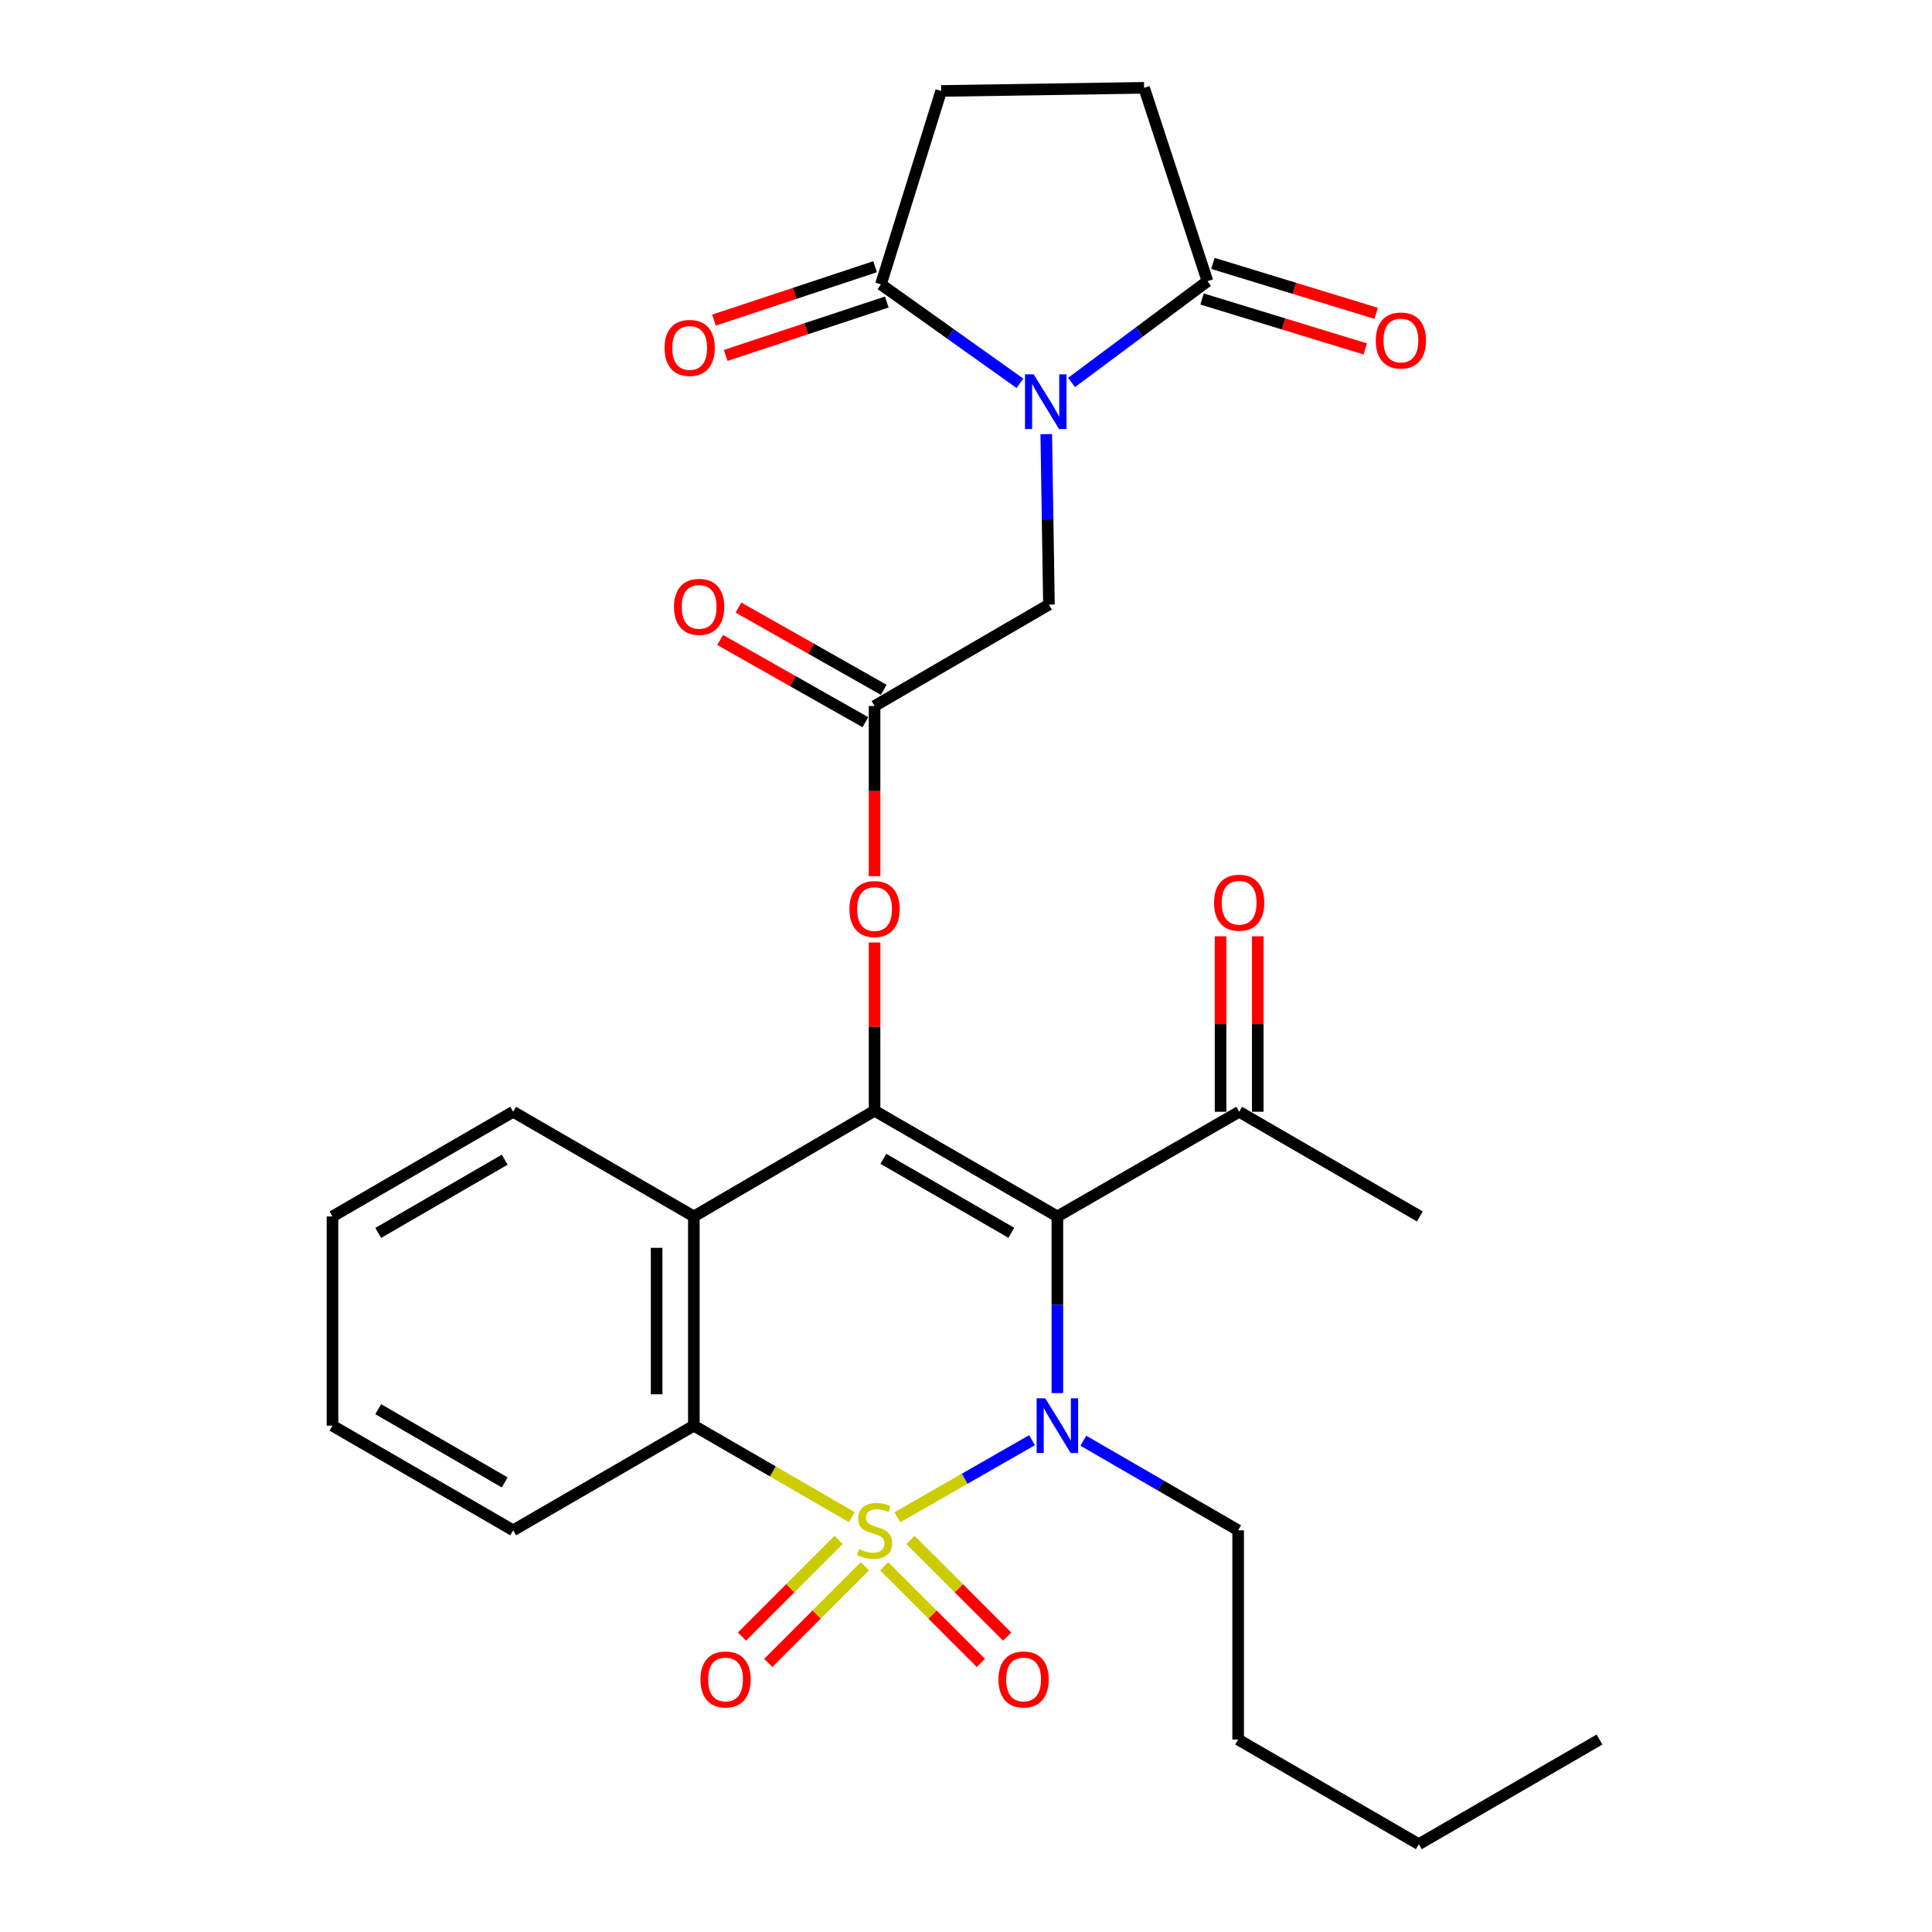 <?xml version='1.0' encoding='iso-8859-1'?>
<svg version='1.1' baseProfile='full'
              xmlns='http://www.w3.org/2000/svg'
                      xmlns:rdkit='http://www.rdkit.org/xml'
                      xmlns:xlink='http://www.w3.org/1999/xlink'
                  xml:space='preserve'
width='1000px' height='1000px' viewBox='0 0 1000 1000'>
<!-- END OF HEADER -->
<rect style='opacity:1.0;fill:#FFFFFF;stroke:none' width='1000' height='1000' x='0' y='0'> </rect>
<path class='bond-0' d='M 464.476,785.33 L 499.324,765.387' style='fill:none;fill-rule:evenodd;stroke:#CCCC00;stroke-width:6px;stroke-linecap:butt;stroke-linejoin:miter;stroke-opacity:1' />
<path class='bond-0' d='M 499.324,765.387 L 534.172,745.443' style='fill:none;fill-rule:evenodd;stroke:#0000FF;stroke-width:6px;stroke-linecap:butt;stroke-linejoin:miter;stroke-opacity:1' />
<path class='bond-4' d='M 440.889,785.265 L 400.012,761.598' style='fill:none;fill-rule:evenodd;stroke:#CCCC00;stroke-width:6px;stroke-linecap:butt;stroke-linejoin:miter;stroke-opacity:1' />
<path class='bond-4' d='M 400.012,761.598 L 359.136,737.931' style='fill:none;fill-rule:evenodd;stroke:#000000;stroke-width:6px;stroke-linecap:butt;stroke-linejoin:miter;stroke-opacity:1' />
<path class='bond-9' d='M 457.669,810.702 L 482.681,835.707' style='fill:none;fill-rule:evenodd;stroke:#CCCC00;stroke-width:6px;stroke-linecap:butt;stroke-linejoin:miter;stroke-opacity:1' />
<path class='bond-9' d='M 482.681,835.707 L 507.694,860.713' style='fill:none;fill-rule:evenodd;stroke:#FF0000;stroke-width:6px;stroke-linecap:butt;stroke-linejoin:miter;stroke-opacity:1' />
<path class='bond-9' d='M 471.287,797.08 L 496.299,822.085' style='fill:none;fill-rule:evenodd;stroke:#CCCC00;stroke-width:6px;stroke-linecap:butt;stroke-linejoin:miter;stroke-opacity:1' />
<path class='bond-9' d='M 496.299,822.085 L 521.312,847.091' style='fill:none;fill-rule:evenodd;stroke:#FF0000;stroke-width:6px;stroke-linecap:butt;stroke-linejoin:miter;stroke-opacity:1' />
<path class='bond-10' d='M 434.054,797.084 L 409.052,822.086' style='fill:none;fill-rule:evenodd;stroke:#CCCC00;stroke-width:6px;stroke-linecap:butt;stroke-linejoin:miter;stroke-opacity:1' />
<path class='bond-10' d='M 409.052,822.086 L 384.05,847.088' style='fill:none;fill-rule:evenodd;stroke:#FF0000;stroke-width:6px;stroke-linecap:butt;stroke-linejoin:miter;stroke-opacity:1' />
<path class='bond-10' d='M 447.674,810.704 L 422.672,835.706' style='fill:none;fill-rule:evenodd;stroke:#CCCC00;stroke-width:6px;stroke-linecap:butt;stroke-linejoin:miter;stroke-opacity:1' />
<path class='bond-10' d='M 422.672,835.706 L 397.67,860.708' style='fill:none;fill-rule:evenodd;stroke:#FF0000;stroke-width:6px;stroke-linecap:butt;stroke-linejoin:miter;stroke-opacity:1' />
<path class='bond-1' d='M 547.297,721.063 L 547.297,675.346' style='fill:none;fill-rule:evenodd;stroke:#0000FF;stroke-width:6px;stroke-linecap:butt;stroke-linejoin:miter;stroke-opacity:1' />
<path class='bond-1' d='M 547.297,675.346 L 547.297,629.629' style='fill:none;fill-rule:evenodd;stroke:#000000;stroke-width:6px;stroke-linecap:butt;stroke-linejoin:miter;stroke-opacity:1' />
<path class='bond-20' d='M 560.74,745.711 L 600.802,768.899' style='fill:none;fill-rule:evenodd;stroke:#0000FF;stroke-width:6px;stroke-linecap:butt;stroke-linejoin:miter;stroke-opacity:1' />
<path class='bond-20' d='M 600.802,768.899 L 640.864,792.087' style='fill:none;fill-rule:evenodd;stroke:#000000;stroke-width:6px;stroke-linecap:butt;stroke-linejoin:miter;stroke-opacity:1' />
<path class='bond-12' d='M 547.297,629.629 L 641.389,575.451' style='fill:none;fill-rule:evenodd;stroke:#000000;stroke-width:6px;stroke-linecap:butt;stroke-linejoin:miter;stroke-opacity:1' />
<path class='bond-29' d='M 547.297,629.629 L 452.671,574.926' style='fill:none;fill-rule:evenodd;stroke:#000000;stroke-width:6px;stroke-linecap:butt;stroke-linejoin:miter;stroke-opacity:1' />
<path class='bond-29' d='M 523.463,638.099 L 457.225,599.807' style='fill:none;fill-rule:evenodd;stroke:#000000;stroke-width:6px;stroke-linecap:butt;stroke-linejoin:miter;stroke-opacity:1' />
<path class='bond-2' d='M 452.671,574.926 L 359.136,629.629' style='fill:none;fill-rule:evenodd;stroke:#000000;stroke-width:6px;stroke-linecap:butt;stroke-linejoin:miter;stroke-opacity:1' />
<path class='bond-8' d='M 452.671,574.926 L 452.671,531.372' style='fill:none;fill-rule:evenodd;stroke:#000000;stroke-width:6px;stroke-linecap:butt;stroke-linejoin:miter;stroke-opacity:1' />
<path class='bond-8' d='M 452.671,531.372 L 452.671,487.817' style='fill:none;fill-rule:evenodd;stroke:#FF0000;stroke-width:6px;stroke-linecap:butt;stroke-linejoin:miter;stroke-opacity:1' />
<path class='bond-3' d='M 541.547,224.699 L 542.239,268.82' style='fill:none;fill-rule:evenodd;stroke:#0000FF;stroke-width:6px;stroke-linecap:butt;stroke-linejoin:miter;stroke-opacity:1' />
<path class='bond-3' d='M 542.239,268.82 L 542.931,312.941' style='fill:none;fill-rule:evenodd;stroke:#000000;stroke-width:6px;stroke-linecap:butt;stroke-linejoin:miter;stroke-opacity:1' />
<path class='bond-6' d='M 554.633,197.967 L 589.809,171.758' style='fill:none;fill-rule:evenodd;stroke:#0000FF;stroke-width:6px;stroke-linecap:butt;stroke-linejoin:miter;stroke-opacity:1' />
<path class='bond-6' d='M 589.809,171.758 L 624.984,145.549' style='fill:none;fill-rule:evenodd;stroke:#000000;stroke-width:6px;stroke-linecap:butt;stroke-linejoin:miter;stroke-opacity:1' />
<path class='bond-7' d='M 527.926,198.406 L 491.951,172.801' style='fill:none;fill-rule:evenodd;stroke:#0000FF;stroke-width:6px;stroke-linecap:butt;stroke-linejoin:miter;stroke-opacity:1' />
<path class='bond-7' d='M 491.951,172.801 L 455.977,147.197' style='fill:none;fill-rule:evenodd;stroke:#000000;stroke-width:6px;stroke-linecap:butt;stroke-linejoin:miter;stroke-opacity:1' />
<path class='bond-5' d='M 359.136,737.931 L 359.136,629.629' style='fill:none;fill-rule:evenodd;stroke:#000000;stroke-width:6px;stroke-linecap:butt;stroke-linejoin:miter;stroke-opacity:1' />
<path class='bond-5' d='M 339.874,721.685 L 339.874,645.874' style='fill:none;fill-rule:evenodd;stroke:#000000;stroke-width:6px;stroke-linecap:butt;stroke-linejoin:miter;stroke-opacity:1' />
<path class='bond-22' d='M 359.136,737.931 L 265.611,792.087' style='fill:none;fill-rule:evenodd;stroke:#000000;stroke-width:6px;stroke-linecap:butt;stroke-linejoin:miter;stroke-opacity:1' />
<path class='bond-21' d='M 359.136,629.629 L 265.611,575.451' style='fill:none;fill-rule:evenodd;stroke:#000000;stroke-width:6px;stroke-linecap:butt;stroke-linejoin:miter;stroke-opacity:1' />
<path class='bond-15' d='M 624.984,145.549 L 592.176,45.455' style='fill:none;fill-rule:evenodd;stroke:#000000;stroke-width:6px;stroke-linecap:butt;stroke-linejoin:miter;stroke-opacity:1' />
<path class='bond-17' d='M 622.168,154.759 L 664.418,167.678' style='fill:none;fill-rule:evenodd;stroke:#000000;stroke-width:6px;stroke-linecap:butt;stroke-linejoin:miter;stroke-opacity:1' />
<path class='bond-17' d='M 664.418,167.678 L 706.667,180.598' style='fill:none;fill-rule:evenodd;stroke:#FF0000;stroke-width:6px;stroke-linecap:butt;stroke-linejoin:miter;stroke-opacity:1' />
<path class='bond-17' d='M 627.801,136.339 L 670.05,149.259' style='fill:none;fill-rule:evenodd;stroke:#000000;stroke-width:6px;stroke-linecap:butt;stroke-linejoin:miter;stroke-opacity:1' />
<path class='bond-17' d='M 670.05,149.259 L 712.299,162.179' style='fill:none;fill-rule:evenodd;stroke:#FF0000;stroke-width:6px;stroke-linecap:butt;stroke-linejoin:miter;stroke-opacity:1' />
<path class='bond-14' d='M 455.977,147.197 L 487.148,47.081' style='fill:none;fill-rule:evenodd;stroke:#000000;stroke-width:6px;stroke-linecap:butt;stroke-linejoin:miter;stroke-opacity:1' />
<path class='bond-16' d='M 452.948,138.055 L 411.25,151.873' style='fill:none;fill-rule:evenodd;stroke:#000000;stroke-width:6px;stroke-linecap:butt;stroke-linejoin:miter;stroke-opacity:1' />
<path class='bond-16' d='M 411.25,151.873 L 369.552,165.692' style='fill:none;fill-rule:evenodd;stroke:#FF0000;stroke-width:6px;stroke-linecap:butt;stroke-linejoin:miter;stroke-opacity:1' />
<path class='bond-16' d='M 459.007,156.339 L 417.309,170.157' style='fill:none;fill-rule:evenodd;stroke:#000000;stroke-width:6px;stroke-linecap:butt;stroke-linejoin:miter;stroke-opacity:1' />
<path class='bond-16' d='M 417.309,170.157 L 375.611,183.975' style='fill:none;fill-rule:evenodd;stroke:#FF0000;stroke-width:6px;stroke-linecap:butt;stroke-linejoin:miter;stroke-opacity:1' />
<path class='bond-11' d='M 452.671,453.499 L 452.671,409.463' style='fill:none;fill-rule:evenodd;stroke:#FF0000;stroke-width:6px;stroke-linecap:butt;stroke-linejoin:miter;stroke-opacity:1' />
<path class='bond-11' d='M 452.671,409.463 L 452.671,365.428' style='fill:none;fill-rule:evenodd;stroke:#000000;stroke-width:6px;stroke-linecap:butt;stroke-linejoin:miter;stroke-opacity:1' />
<path class='bond-13' d='M 452.671,365.428 L 542.931,312.941' style='fill:none;fill-rule:evenodd;stroke:#000000;stroke-width:6px;stroke-linecap:butt;stroke-linejoin:miter;stroke-opacity:1' />
<path class='bond-18' d='M 457.415,357.047 L 419.821,335.766' style='fill:none;fill-rule:evenodd;stroke:#000000;stroke-width:6px;stroke-linecap:butt;stroke-linejoin:miter;stroke-opacity:1' />
<path class='bond-18' d='M 419.821,335.766 L 382.228,314.486' style='fill:none;fill-rule:evenodd;stroke:#FF0000;stroke-width:6px;stroke-linecap:butt;stroke-linejoin:miter;stroke-opacity:1' />
<path class='bond-18' d='M 447.927,373.809 L 410.333,352.529' style='fill:none;fill-rule:evenodd;stroke:#000000;stroke-width:6px;stroke-linecap:butt;stroke-linejoin:miter;stroke-opacity:1' />
<path class='bond-18' d='M 410.333,352.529 L 372.739,331.248' style='fill:none;fill-rule:evenodd;stroke:#FF0000;stroke-width:6px;stroke-linecap:butt;stroke-linejoin:miter;stroke-opacity:1' />
<path class='bond-19' d='M 651.019,575.451 L 651.019,530.044' style='fill:none;fill-rule:evenodd;stroke:#000000;stroke-width:6px;stroke-linecap:butt;stroke-linejoin:miter;stroke-opacity:1' />
<path class='bond-19' d='M 651.019,530.044 L 651.019,484.637' style='fill:none;fill-rule:evenodd;stroke:#FF0000;stroke-width:6px;stroke-linecap:butt;stroke-linejoin:miter;stroke-opacity:1' />
<path class='bond-19' d='M 631.758,575.451 L 631.758,530.044' style='fill:none;fill-rule:evenodd;stroke:#000000;stroke-width:6px;stroke-linecap:butt;stroke-linejoin:miter;stroke-opacity:1' />
<path class='bond-19' d='M 631.758,530.044 L 631.758,484.637' style='fill:none;fill-rule:evenodd;stroke:#FF0000;stroke-width:6px;stroke-linecap:butt;stroke-linejoin:miter;stroke-opacity:1' />
<path class='bond-23' d='M 641.389,575.451 L 734.913,629.629' style='fill:none;fill-rule:evenodd;stroke:#000000;stroke-width:6px;stroke-linecap:butt;stroke-linejoin:miter;stroke-opacity:1' />
<path class='bond-31' d='M 487.148,47.081 L 592.176,45.455' style='fill:none;fill-rule:evenodd;stroke:#000000;stroke-width:6px;stroke-linecap:butt;stroke-linejoin:miter;stroke-opacity:1' />
<path class='bond-24' d='M 640.864,792.087 L 640.864,900.389' style='fill:none;fill-rule:evenodd;stroke:#000000;stroke-width:6px;stroke-linecap:butt;stroke-linejoin:miter;stroke-opacity:1' />
<path class='bond-30' d='M 265.611,575.451 L 172.087,629.629' style='fill:none;fill-rule:evenodd;stroke:#000000;stroke-width:6px;stroke-linecap:butt;stroke-linejoin:miter;stroke-opacity:1' />
<path class='bond-30' d='M 261.238,600.244 L 195.77,638.169' style='fill:none;fill-rule:evenodd;stroke:#000000;stroke-width:6px;stroke-linecap:butt;stroke-linejoin:miter;stroke-opacity:1' />
<path class='bond-27' d='M 265.611,792.087 L 172.087,737.931' style='fill:none;fill-rule:evenodd;stroke:#000000;stroke-width:6px;stroke-linecap:butt;stroke-linejoin:miter;stroke-opacity:1' />
<path class='bond-27' d='M 261.235,767.295 L 195.768,729.386' style='fill:none;fill-rule:evenodd;stroke:#000000;stroke-width:6px;stroke-linecap:butt;stroke-linejoin:miter;stroke-opacity:1' />
<path class='bond-25' d='M 640.864,900.389 L 734.389,954.545' style='fill:none;fill-rule:evenodd;stroke:#000000;stroke-width:6px;stroke-linecap:butt;stroke-linejoin:miter;stroke-opacity:1' />
<path class='bond-28' d='M 734.389,954.545 L 827.913,900.389' style='fill:none;fill-rule:evenodd;stroke:#000000;stroke-width:6px;stroke-linecap:butt;stroke-linejoin:miter;stroke-opacity:1' />
<path class='bond-26' d='M 172.087,629.629 L 172.087,737.931' style='fill:none;fill-rule:evenodd;stroke:#000000;stroke-width:6px;stroke-linecap:butt;stroke-linejoin:miter;stroke-opacity:1' />
<path  class='atom-0' d='M 444.671 801.807
Q 444.991 801.927, 446.311 802.487
Q 447.631 803.047, 449.071 803.407
Q 450.551 803.727, 451.991 803.727
Q 454.671 803.727, 456.231 802.447
Q 457.791 801.127, 457.791 798.847
Q 457.791 797.287, 456.991 796.327
Q 456.231 795.367, 455.031 794.847
Q 453.831 794.327, 451.831 793.727
Q 449.311 792.967, 447.791 792.247
Q 446.311 791.527, 445.231 790.007
Q 444.191 788.487, 444.191 785.927
Q 444.191 782.367, 446.591 780.167
Q 449.031 777.967, 453.831 777.967
Q 457.111 777.967, 460.831 779.527
L 459.911 782.607
Q 456.511 781.207, 453.951 781.207
Q 451.191 781.207, 449.671 782.367
Q 448.151 783.487, 448.191 785.447
Q 448.191 786.967, 448.951 787.887
Q 449.751 788.807, 450.871 789.327
Q 452.031 789.847, 453.951 790.447
Q 456.511 791.247, 458.031 792.047
Q 459.551 792.847, 460.631 794.487
Q 461.751 796.087, 461.751 798.847
Q 461.751 802.767, 459.111 804.887
Q 456.511 806.967, 452.151 806.967
Q 449.631 806.967, 447.711 806.407
Q 445.831 805.887, 443.591 804.967
L 444.671 801.807
' fill='#CCCC00'/>
<path  class='atom-1' d='M 541.037 723.771
L 550.317 738.771
Q 551.237 740.251, 552.717 742.931
Q 554.197 745.611, 554.277 745.771
L 554.277 723.771
L 558.037 723.771
L 558.037 752.091
L 554.157 752.091
L 544.197 735.691
Q 543.037 733.771, 541.797 731.571
Q 540.597 729.371, 540.237 728.691
L 540.237 752.091
L 536.557 752.091
L 536.557 723.771
L 541.037 723.771
' fill='#0000FF'/>
<path  class='atom-4' d='M 535.023 193.753
L 544.303 208.753
Q 545.223 210.233, 546.703 212.913
Q 548.183 215.593, 548.263 215.753
L 548.263 193.753
L 552.023 193.753
L 552.023 222.073
L 548.143 222.073
L 538.183 205.673
Q 537.023 203.753, 535.783 201.553
Q 534.583 199.353, 534.223 198.673
L 534.223 222.073
L 530.543 222.073
L 530.543 193.753
L 535.023 193.753
' fill='#0000FF'/>
<path  class='atom-9' d='M 439.671 470.525
Q 439.671 463.725, 443.031 459.925
Q 446.391 456.125, 452.671 456.125
Q 458.951 456.125, 462.311 459.925
Q 465.671 463.725, 465.671 470.525
Q 465.671 477.405, 462.271 481.325
Q 458.871 485.205, 452.671 485.205
Q 446.431 485.205, 443.031 481.325
Q 439.671 477.445, 439.671 470.525
M 452.671 482.005
Q 456.991 482.005, 459.311 479.125
Q 461.671 476.205, 461.671 470.525
Q 461.671 464.965, 459.311 462.165
Q 456.991 459.325, 452.671 459.325
Q 448.351 459.325, 445.991 462.125
Q 443.671 464.925, 443.671 470.525
Q 443.671 476.245, 445.991 479.125
Q 448.351 482.005, 452.671 482.005
' fill='#FF0000'/>
<path  class='atom-10' d='M 516.812 869.287
Q 516.812 862.487, 520.172 858.687
Q 523.532 854.887, 529.812 854.887
Q 536.092 854.887, 539.452 858.687
Q 542.812 862.487, 542.812 869.287
Q 542.812 876.167, 539.412 880.087
Q 536.012 883.967, 529.812 883.967
Q 523.572 883.967, 520.172 880.087
Q 516.812 876.207, 516.812 869.287
M 529.812 880.767
Q 534.132 880.767, 536.452 877.887
Q 538.812 874.967, 538.812 869.287
Q 538.812 863.727, 536.452 860.927
Q 534.132 858.087, 529.812 858.087
Q 525.492 858.087, 523.132 860.887
Q 520.812 863.687, 520.812 869.287
Q 520.812 875.007, 523.132 877.887
Q 525.492 880.767, 529.812 880.767
' fill='#FF0000'/>
<path  class='atom-11' d='M 362.551 869.287
Q 362.551 862.487, 365.911 858.687
Q 369.271 854.887, 375.551 854.887
Q 381.831 854.887, 385.191 858.687
Q 388.551 862.487, 388.551 869.287
Q 388.551 876.167, 385.151 880.087
Q 381.751 883.967, 375.551 883.967
Q 369.311 883.967, 365.911 880.087
Q 362.551 876.207, 362.551 869.287
M 375.551 880.767
Q 379.871 880.767, 382.191 877.887
Q 384.551 874.967, 384.551 869.287
Q 384.551 863.727, 382.191 860.927
Q 379.871 858.087, 375.551 858.087
Q 371.231 858.087, 368.871 860.887
Q 366.551 863.687, 366.551 869.287
Q 366.551 875.007, 368.871 877.887
Q 371.231 880.767, 375.551 880.767
' fill='#FF0000'/>
<path  class='atom-17' d='M 343.974 180.085
Q 343.974 173.285, 347.334 169.485
Q 350.694 165.685, 356.974 165.685
Q 363.254 165.685, 366.614 169.485
Q 369.974 173.285, 369.974 180.085
Q 369.974 186.965, 366.574 190.885
Q 363.174 194.765, 356.974 194.765
Q 350.734 194.765, 347.334 190.885
Q 343.974 187.005, 343.974 180.085
M 356.974 191.565
Q 361.294 191.565, 363.614 188.685
Q 365.974 185.765, 365.974 180.085
Q 365.974 174.525, 363.614 171.725
Q 361.294 168.885, 356.974 168.885
Q 352.654 168.885, 350.294 171.685
Q 347.974 174.485, 347.974 180.085
Q 347.974 185.805, 350.294 188.685
Q 352.654 191.565, 356.974 191.565
' fill='#FF0000'/>
<path  class='atom-18' d='M 712.1 176.244
Q 712.1 169.444, 715.46 165.644
Q 718.82 161.844, 725.1 161.844
Q 731.38 161.844, 734.74 165.644
Q 738.1 169.444, 738.1 176.244
Q 738.1 183.124, 734.7 187.044
Q 731.3 190.924, 725.1 190.924
Q 718.86 190.924, 715.46 187.044
Q 712.1 183.164, 712.1 176.244
M 725.1 187.724
Q 729.42 187.724, 731.74 184.844
Q 734.1 181.924, 734.1 176.244
Q 734.1 170.684, 731.74 167.884
Q 729.42 165.044, 725.1 165.044
Q 720.78 165.044, 718.42 167.844
Q 716.1 170.644, 716.1 176.244
Q 716.1 181.964, 718.42 184.844
Q 720.78 187.724, 725.1 187.724
' fill='#FF0000'/>
<path  class='atom-19' d='M 348.875 314.112
Q 348.875 307.312, 352.235 303.512
Q 355.595 299.712, 361.875 299.712
Q 368.155 299.712, 371.515 303.512
Q 374.875 307.312, 374.875 314.112
Q 374.875 320.992, 371.475 324.912
Q 368.075 328.792, 361.875 328.792
Q 355.635 328.792, 352.235 324.912
Q 348.875 321.032, 348.875 314.112
M 361.875 325.592
Q 366.195 325.592, 368.515 322.712
Q 370.875 319.792, 370.875 314.112
Q 370.875 308.552, 368.515 305.752
Q 366.195 302.912, 361.875 302.912
Q 357.555 302.912, 355.195 305.712
Q 352.875 308.512, 352.875 314.112
Q 352.875 319.832, 355.195 322.712
Q 357.555 325.592, 361.875 325.592
' fill='#FF0000'/>
<path  class='atom-20' d='M 628.389 467.25
Q 628.389 460.45, 631.749 456.65
Q 635.109 452.85, 641.389 452.85
Q 647.669 452.85, 651.029 456.65
Q 654.389 460.45, 654.389 467.25
Q 654.389 474.13, 650.989 478.05
Q 647.589 481.93, 641.389 481.93
Q 635.149 481.93, 631.749 478.05
Q 628.389 474.17, 628.389 467.25
M 641.389 478.73
Q 645.709 478.73, 648.029 475.85
Q 650.389 472.93, 650.389 467.25
Q 650.389 461.69, 648.029 458.89
Q 645.709 456.05, 641.389 456.05
Q 637.069 456.05, 634.709 458.85
Q 632.389 461.65, 632.389 467.25
Q 632.389 472.97, 634.709 475.85
Q 637.069 478.73, 641.389 478.73
' fill='#FF0000'/>
</svg>
